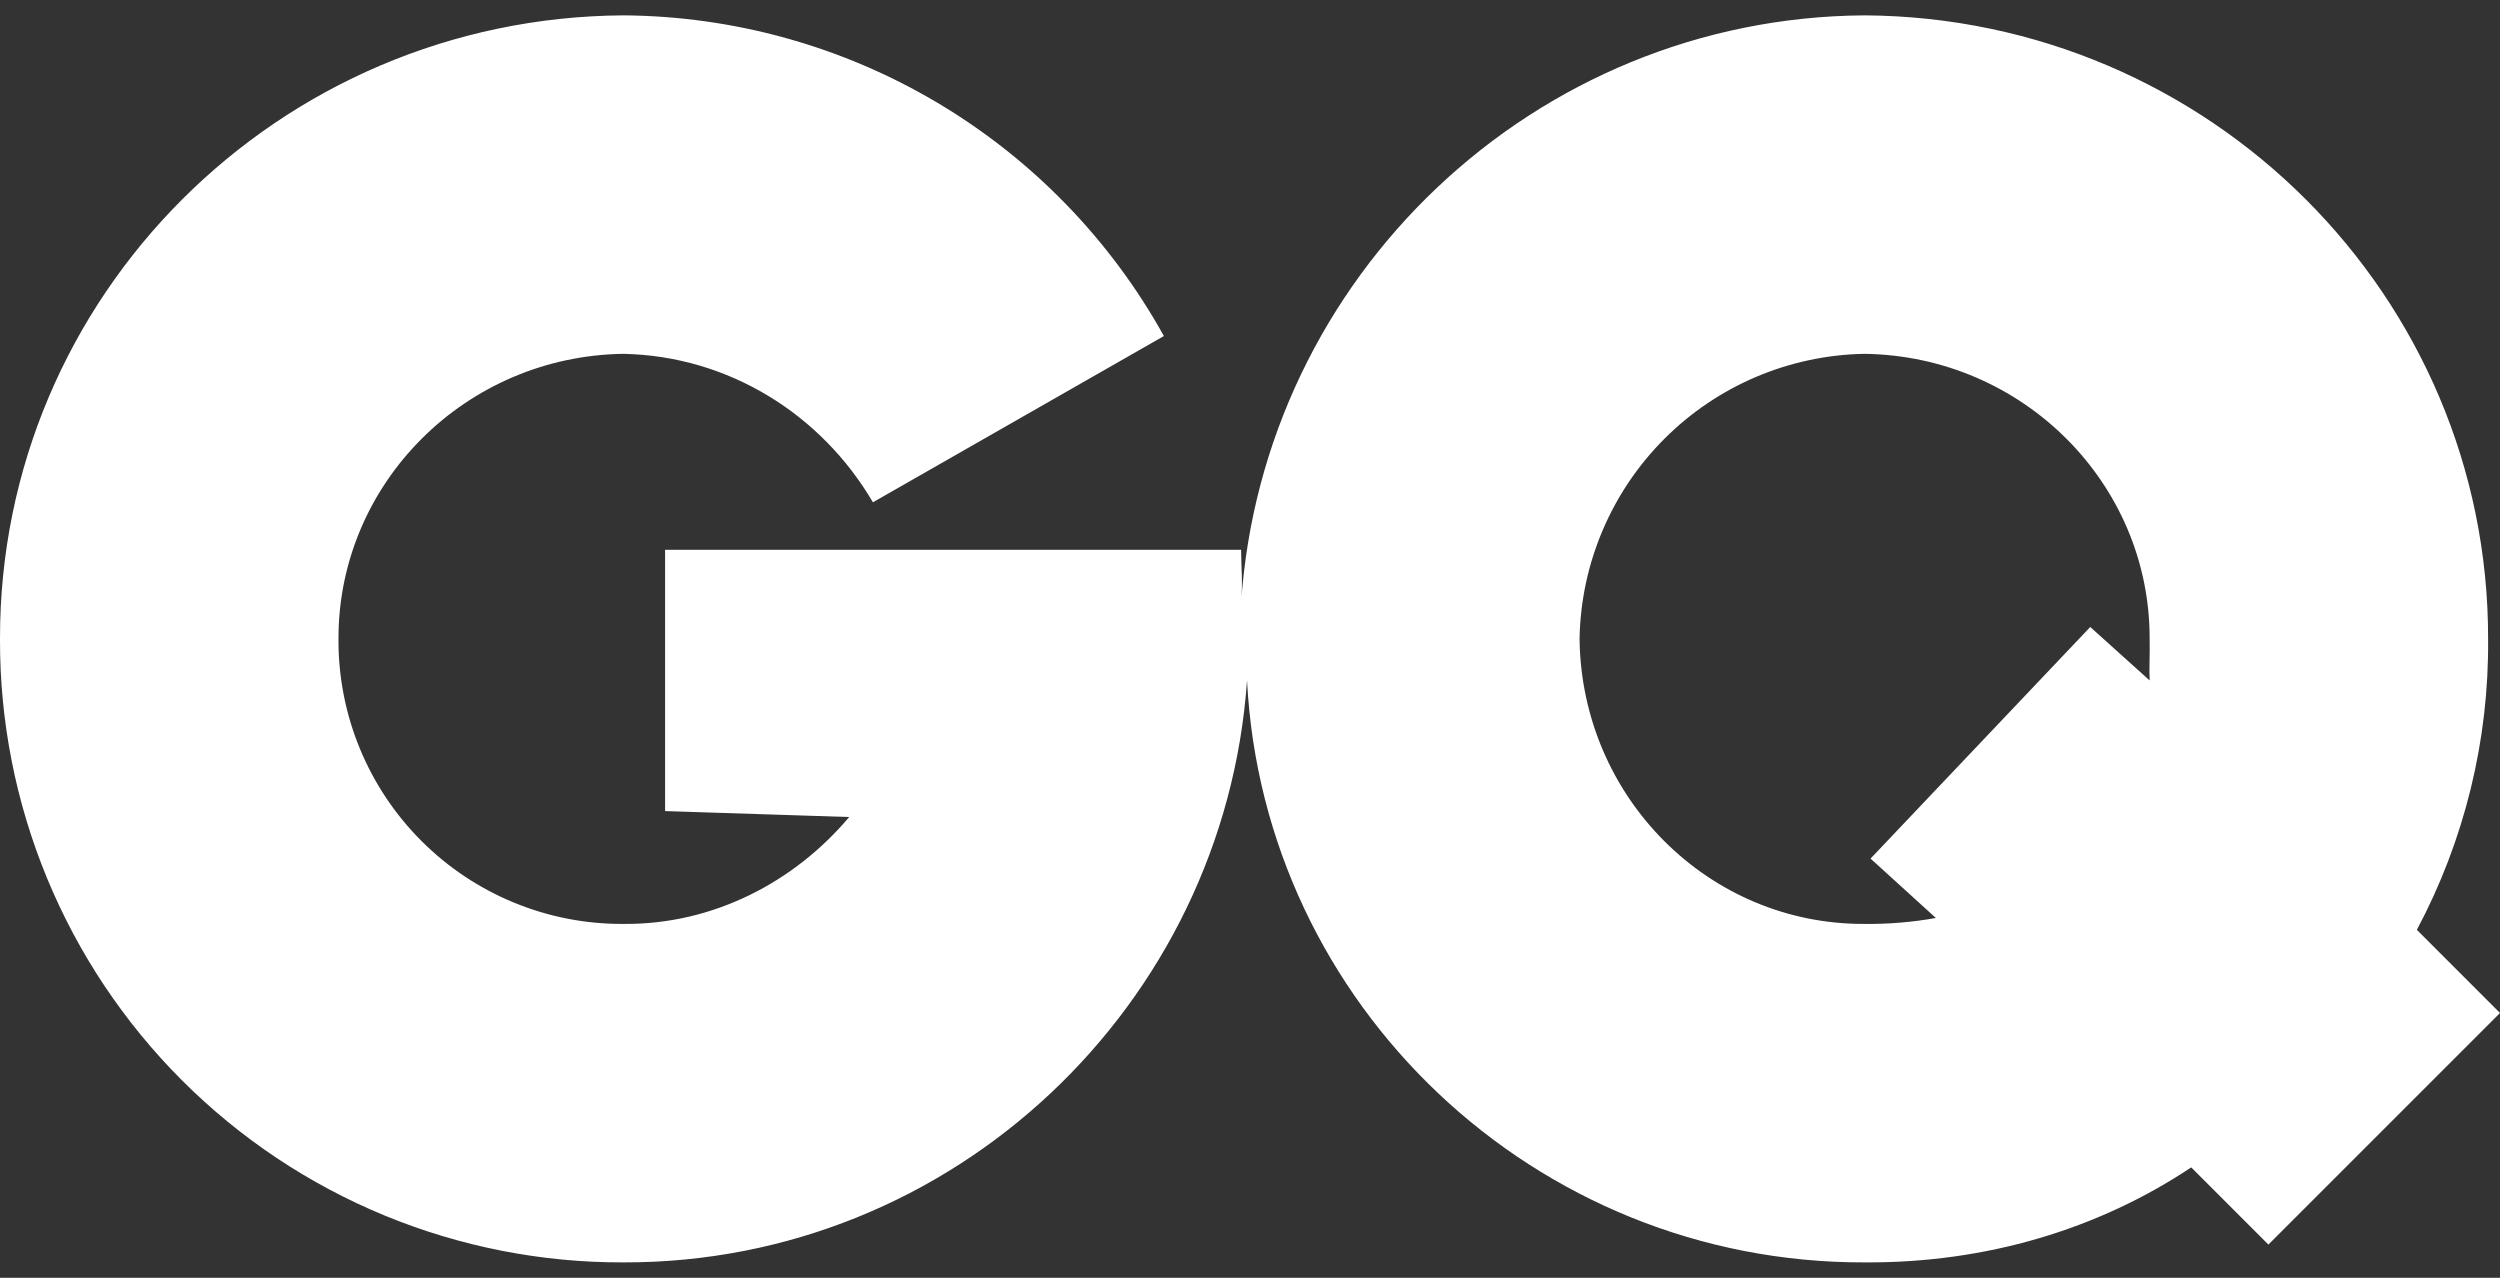<svg width="90" height="46" viewBox="0 0 90 46" fill="none" xmlns="http://www.w3.org/2000/svg">
<rect x="0" y="0" width="90" height="46" fill="#333333" stroke="none"/>
<path d="M67.126 0.553C79.55 0.632 89.59 10.672 89.572 23C89.605 26.651 88.723 30.252 87.007 33.474L90 36.468L81.662 44.805L78.884 42.026C75.552 44.246 71.505 45.474 67.126 45.446C55.236 45.478 45.488 36.157 44.893 24.496C44.084 36.157 34.336 45.474 22.446 45.446C19.496 45.456 16.573 44.882 13.845 43.758C11.117 42.633 8.639 40.98 6.553 38.894C4.466 36.808 2.813 34.329 1.688 31.601C0.564 28.873 -0.01 25.95 0 23C-0.018 10.668 10.022 0.628 22.446 0.553C26.421 0.581 30.317 1.664 33.735 3.692C37.154 5.721 39.972 8.622 41.9 12.097L31.425 18.083C29.572 14.919 26.234 12.816 22.446 12.738C16.753 12.816 12.175 17.402 12.185 23C12.177 24.35 12.437 25.688 12.949 26.936C13.462 28.185 14.217 29.32 15.172 30.274C16.126 31.229 17.261 31.984 18.51 32.497C19.759 33.01 21.096 33.27 22.446 33.261C25.689 33.29 28.614 31.739 30.57 29.413L23.943 29.199V19.793H44.68C44.683 20.373 44.744 21.062 44.68 21.718C45.456 9.978 55.219 0.628 67.126 0.553ZM67.126 12.738C64.419 12.784 61.835 13.879 59.921 15.794C58.006 17.708 56.91 20.293 56.864 23C56.932 28.707 61.514 33.289 67.126 33.261C67.986 33.271 68.845 33.199 69.691 33.047L67.34 30.909L75.249 22.572L77.387 24.496C77.365 24.018 77.401 23.538 77.387 23C77.401 17.402 72.819 12.817 67.126 12.738Z" fill="white"/>
</svg>
